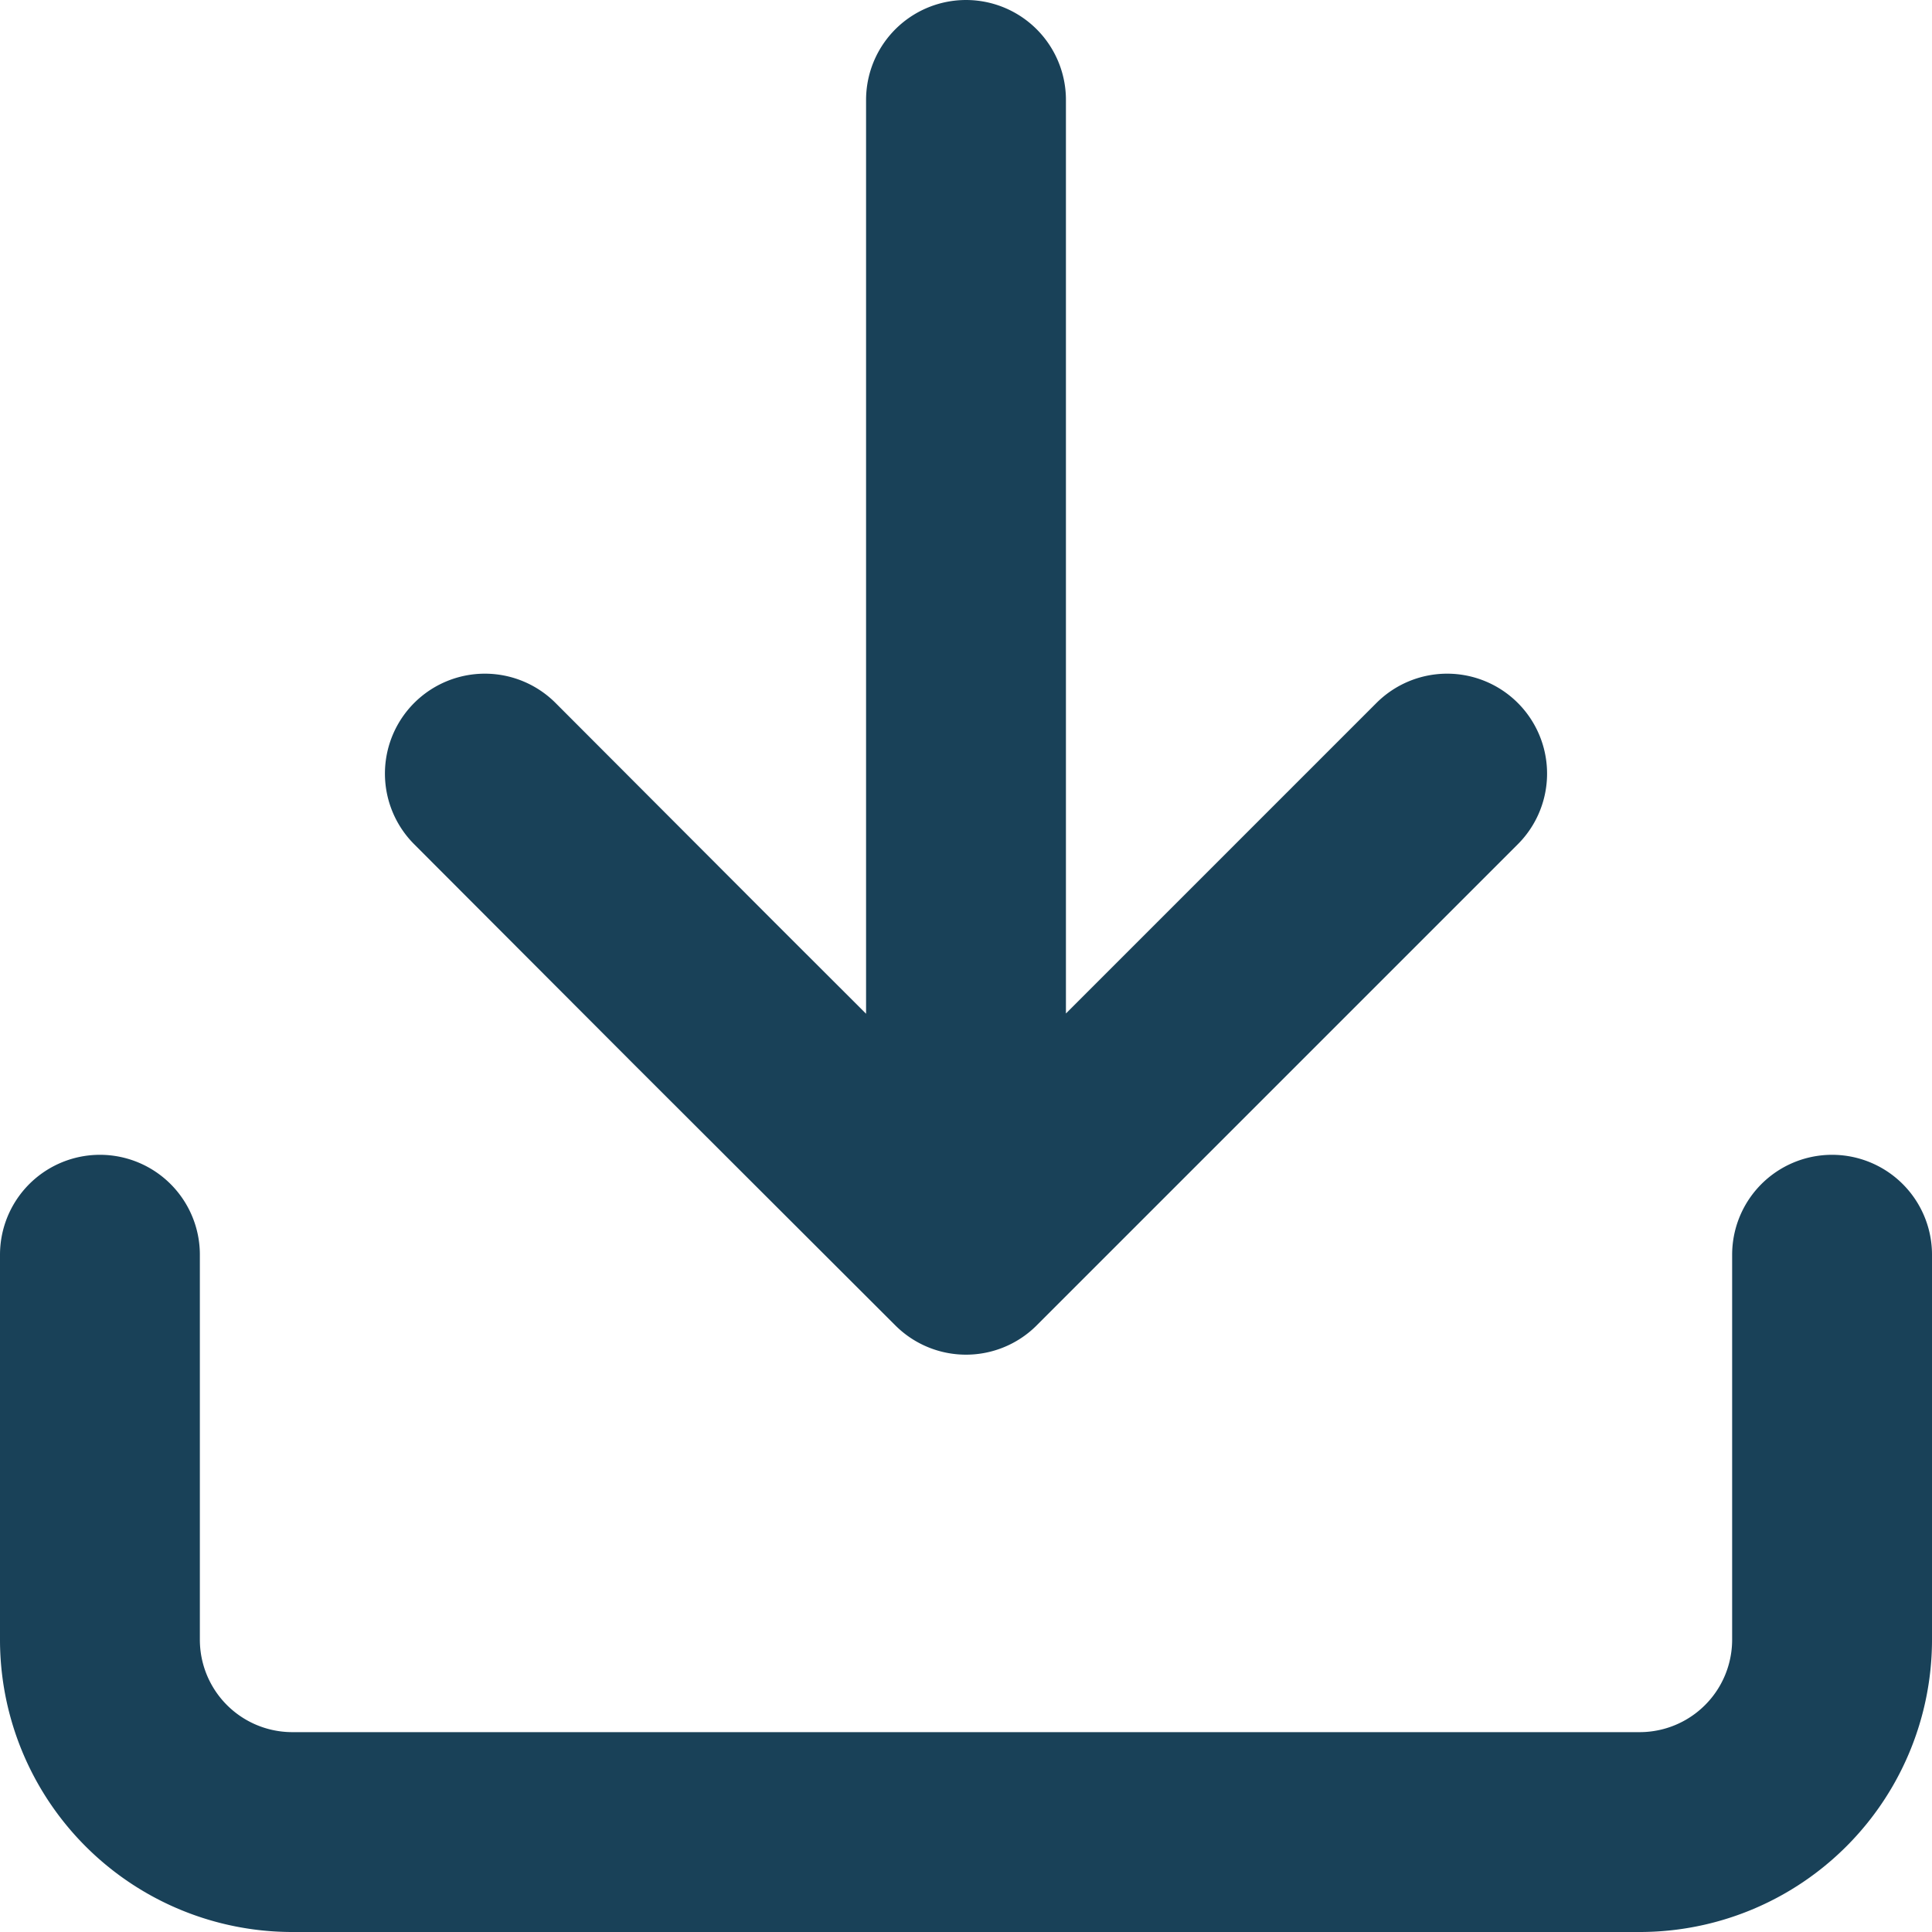 <svg xmlns="http://www.w3.org/2000/svg" width="14.5" height="14.5"><path data-name="Icon feather-download" d="M13.75 9.417v2.889a1.444 1.444 0 01-1.444 1.444H2.194A1.444 1.444 0 01.75 12.306V9.417m2.889-3.611L5.28 7.45l1.97 1.967 3.611-3.611M7.25 9.417V.75" fill="none" stroke="#194158" stroke-linecap="round" stroke-linejoin="round" stroke-width="1.5"/></svg>